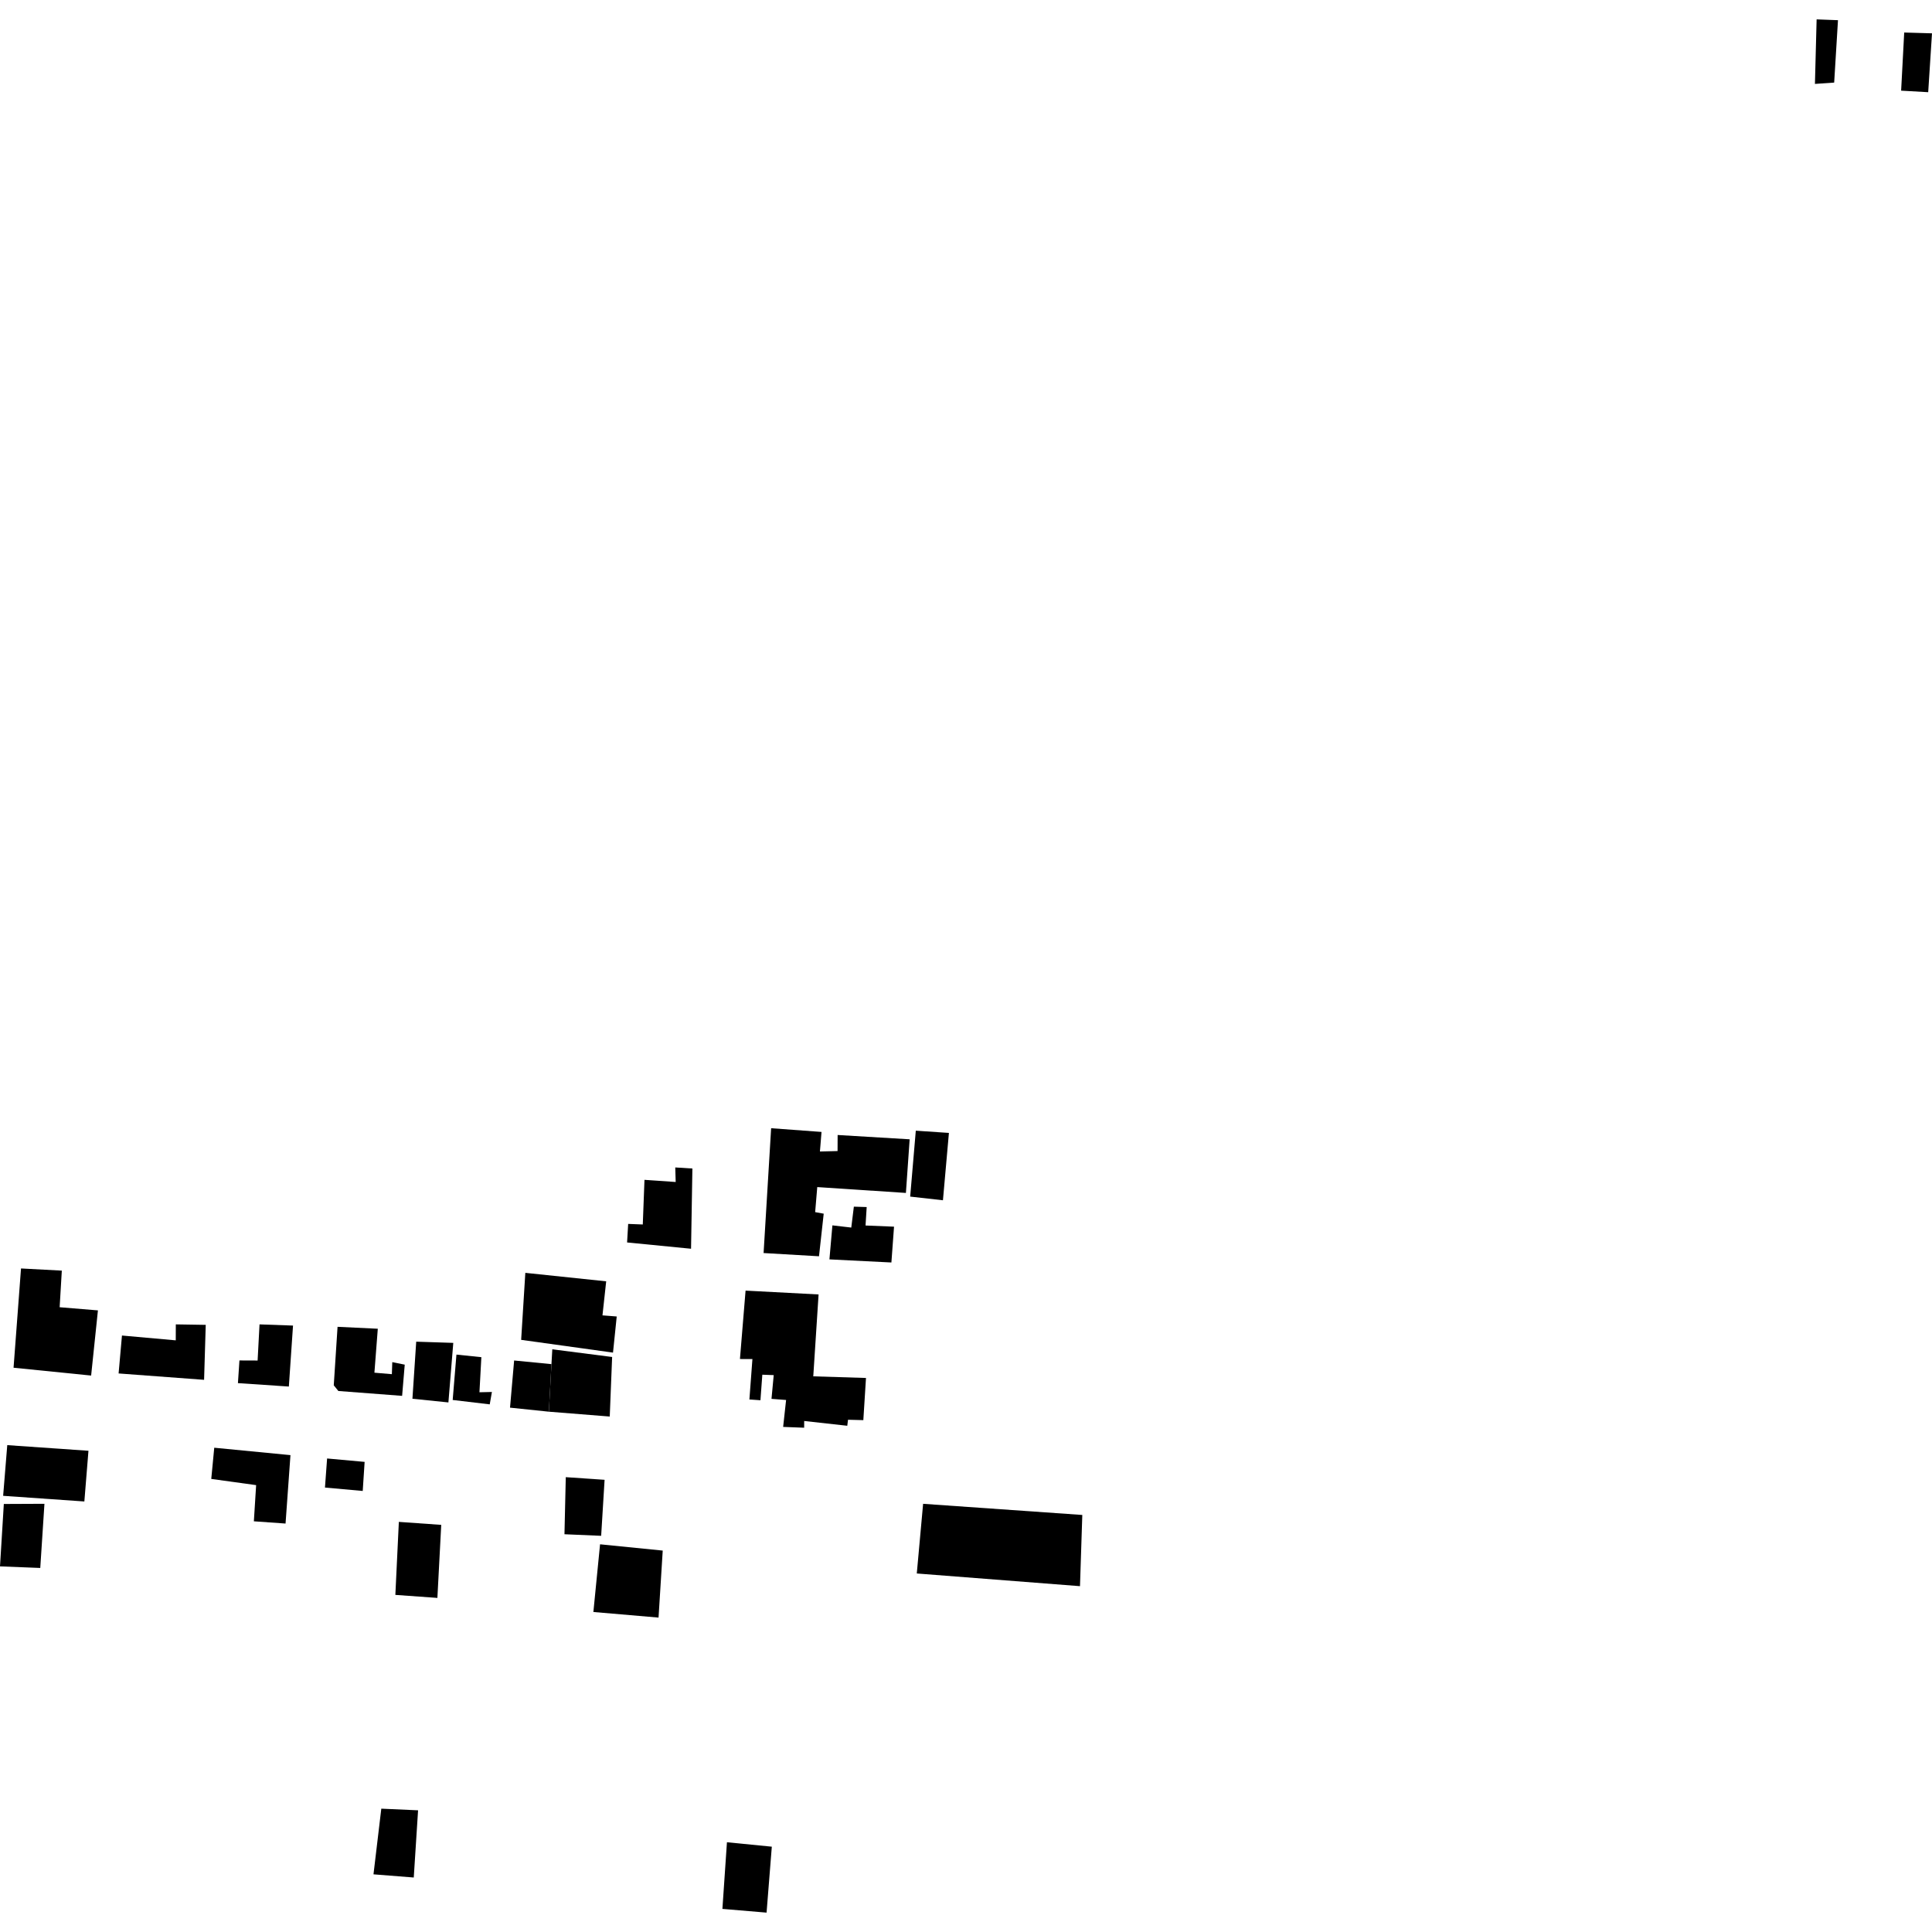 <?xml version="1.0" encoding="utf-8" standalone="no"?>
<!DOCTYPE svg PUBLIC "-//W3C//DTD SVG 1.1//EN"
  "http://www.w3.org/Graphics/SVG/1.1/DTD/svg11.dtd">
<!-- Created with matplotlib (https://matplotlib.org/) -->
<svg height="288pt" version="1.1" viewBox="0 0 288 288" width="288pt" xmlns="http://www.w3.org/2000/svg" xmlns:xlink="http://www.w3.org/1999/xlink">
 <defs>
  <style type="text/css">
*{stroke-linecap:butt;stroke-linejoin:round;}
  </style>
 </defs>
 <g id="figure_1">
  <g id="patch_1">
   <path d="M 0 288 
L 288 288 
L 288 0 
L 0 0 
z
" style="fill:none;opacity:0;"/>
  </g>
  <g id="axes_1">
   <g id="PatchCollection_1">
    <path clip-path="url(#pa07408b6fc)" d="M 114.952 168.181 
L 122.463 168.736 
L 122.226 171.651 
L 124.854 171.586 
L 124.864 169.192 
L 135.601 169.835 
L 135.042 177.829 
L 121.827 176.956 
L 121.514 180.69 
L 122.789 180.921 
L 122.087 187.271 
L 113.827 186.789 
L 114.952 168.181 
"/>
    <path clip-path="url(#pa07408b6fc)" d="M 122.025 192.962 
L 121.233 205.168 
L 129.092 205.412 
L 128.695 211.698 
L 126.412 211.639 
L 126.302 212.537 
L 119.879 211.824 
L 119.874 212.828 
L 116.742 212.707 
L 117.182 208.693 
L 115.006 208.526 
L 115.337 204.986 
L 113.638 204.925 
L 113.358 208.732 
L 111.712 208.617 
L 112.162 202.593 
L 110.302 202.586 
L 111.141 192.39 
L 122.025 192.962 
"/>
    <path clip-path="url(#pa07408b6fc)" d="M 270.801 2.889 
L 273.985 3.01 
L 273.417 12.312 
L 270.549 12.509 
L 270.801 2.889 
"/>
    <path clip-path="url(#pa07408b6fc)" d="M 56.84 269.615 
L 62.322 269.86 
L 61.679 279.877 
L 55.675 279.403 
L 56.84 269.615 
"/>
    <path clip-path="url(#pa07408b6fc)" d="M 67.57 200.181 
L 66.843 209.058 
L 61.481 208.508 
L 62.045 200.001 
L 67.57 200.181 
"/>
    <path clip-path="url(#pa07408b6fc)" d="M 59.456 226.864 
L 65.774 227.31 
L 65.201 238.198 
L 58.935 237.748 
L 59.456 226.864 
"/>
    <path clip-path="url(#pa07408b6fc)" d="M 98.792 231.143 
L 98.168 241.131 
L 88.454 240.297 
L 89.45 230.206 
L 98.792 231.143 
"/>
    <path clip-path="url(#pa07408b6fc)" d="M 283.857 4.848 
L 288 4.969 
L 287.434 13.743 
L 283.398 13.514 
L 283.857 4.848 
"/>
    <path clip-path="url(#pa07408b6fc)" d="M 84.34 220.198 
L 90.125 220.592 
L 89.614 228.941 
L 84.144 228.707 
L 84.34 220.198 
"/>
    <path clip-path="url(#pa07408b6fc)" d="M 82.206 203.35 
L 76.641 202.806 
L 76.028 209.836 
L 81.816 210.438 
L 82.206 203.35 
"/>
    <path clip-path="url(#pa07408b6fc)" d="M 48.76 217.413 
L 54.354 217.921 
L 54.071 222.255 
L 48.442 221.747 
L 48.76 217.413 
"/>
    <path clip-path="url(#pa07408b6fc)" d="M 1.083 215.424 
L 13.187 216.264 
L 12.575 223.822 
L 0.468 222.979 
L 1.083 215.424 
"/>
    <path clip-path="url(#pa07408b6fc)" d="M 136.517 168.548 
L 141.453 168.885 
L 140.563 178.922 
L 135.679 178.374 
L 136.517 168.548 
"/>
    <path clip-path="url(#pa07408b6fc)" d="M 0.57 224.195 
L 0 233.497 
L 6.002 233.733 
L 6.625 224.168 
L 0.57 224.195 
"/>
    <path clip-path="url(#pa07408b6fc)" d="M 108.365 274.621 
L 115.053 275.281 
L 114.271 285.111 
L 107.688 284.556 
L 108.365 274.621 
"/>
    <path clip-path="url(#pa07408b6fc)" d="M 161.337 225.833 
L 160.992 236.448 
L 136.664 234.556 
L 137.607 224.17 
L 161.337 225.833 
"/>
    <path clip-path="url(#pa07408b6fc)" d="M 91.249 202.283 
L 90.894 211.161 
L 81.816 210.438 
L 82.206 203.35 
L 82.331 201.139 
L 91.249 202.283 
"/>
    <path clip-path="url(#pa07408b6fc)" d="M 43.68 197.601 
L 43.059 206.691 
L 35.468 206.182 
L 35.692 202.8 
L 38.401 202.811 
L 38.688 197.423 
L 43.68 197.601 
"/>
    <path clip-path="url(#pa07408b6fc)" d="M 78.31 189.741 
L 90.363 191.005 
L 89.81 196.079 
L 91.934 196.246 
L 91.38 201.632 
L 77.688 199.729 
L 78.31 189.741 
"/>
    <path clip-path="url(#pa07408b6fc)" d="M 31.938 215.81 
L 43.298 216.913 
L 42.566 227.113 
L 37.843 226.778 
L 38.181 221.386 
L 31.493 220.461 
L 31.938 215.81 
"/>
    <path clip-path="url(#pa07408b6fc)" d="M 30.669 197.495 
L 30.423 205.688 
L 17.68 204.738 
L 18.181 199.085 
L 26.2 199.803 
L 26.209 197.423 
L 30.669 197.495 
"/>
    <path clip-path="url(#pa07408b6fc)" d="M 71.756 202.312 
L 71.471 207.542 
L 73.328 207.499 
L 73.004 209.346 
L 67.481 208.691 
L 68.041 201.927 
L 71.756 202.312 
"/>
    <path clip-path="url(#pa07408b6fc)" d="M 3.133 189.087 
L 9.215 189.41 
L 8.891 194.866 
L 14.598 195.338 
L 13.585 205.052 
L 2.021 203.884 
L 3.133 189.087 
"/>
    <path clip-path="url(#pa07408b6fc)" d="M 133.272 182.858 
L 132.879 188.196 
L 123.641 187.734 
L 124.085 182.663 
L 126.899 182.991 
L 127.283 179.875 
L 129.195 179.933 
L 129.025 182.683 
L 133.272 182.858 
"/>
    <path clip-path="url(#pa07408b6fc)" d="M 103.214 174.188 
L 103.013 186.148 
L 93.479 185.211 
L 93.64 182.447 
L 95.819 182.531 
L 96.071 175.878 
L 100.724 176.198 
L 100.66 174.03 
L 103.214 174.188 
"/>
    <path clip-path="url(#pa07408b6fc)" d="M 60.333 203.427 
L 59.943 208.078 
L 50.438 207.353 
L 49.754 206.506 
L 50.319 197.786 
L 56.318 198.073 
L 55.813 204.624 
L 58.415 204.847 
L 58.477 203.05 
L 60.333 203.427 
"/>
   </g>
  </g>
 </g>
 <defs>
  <clipPath id="pa07408b6fc">
   <rect height="282.222" width="288" x="0" y="2.889"/>
  </clipPath>
 </defs>
</svg>
